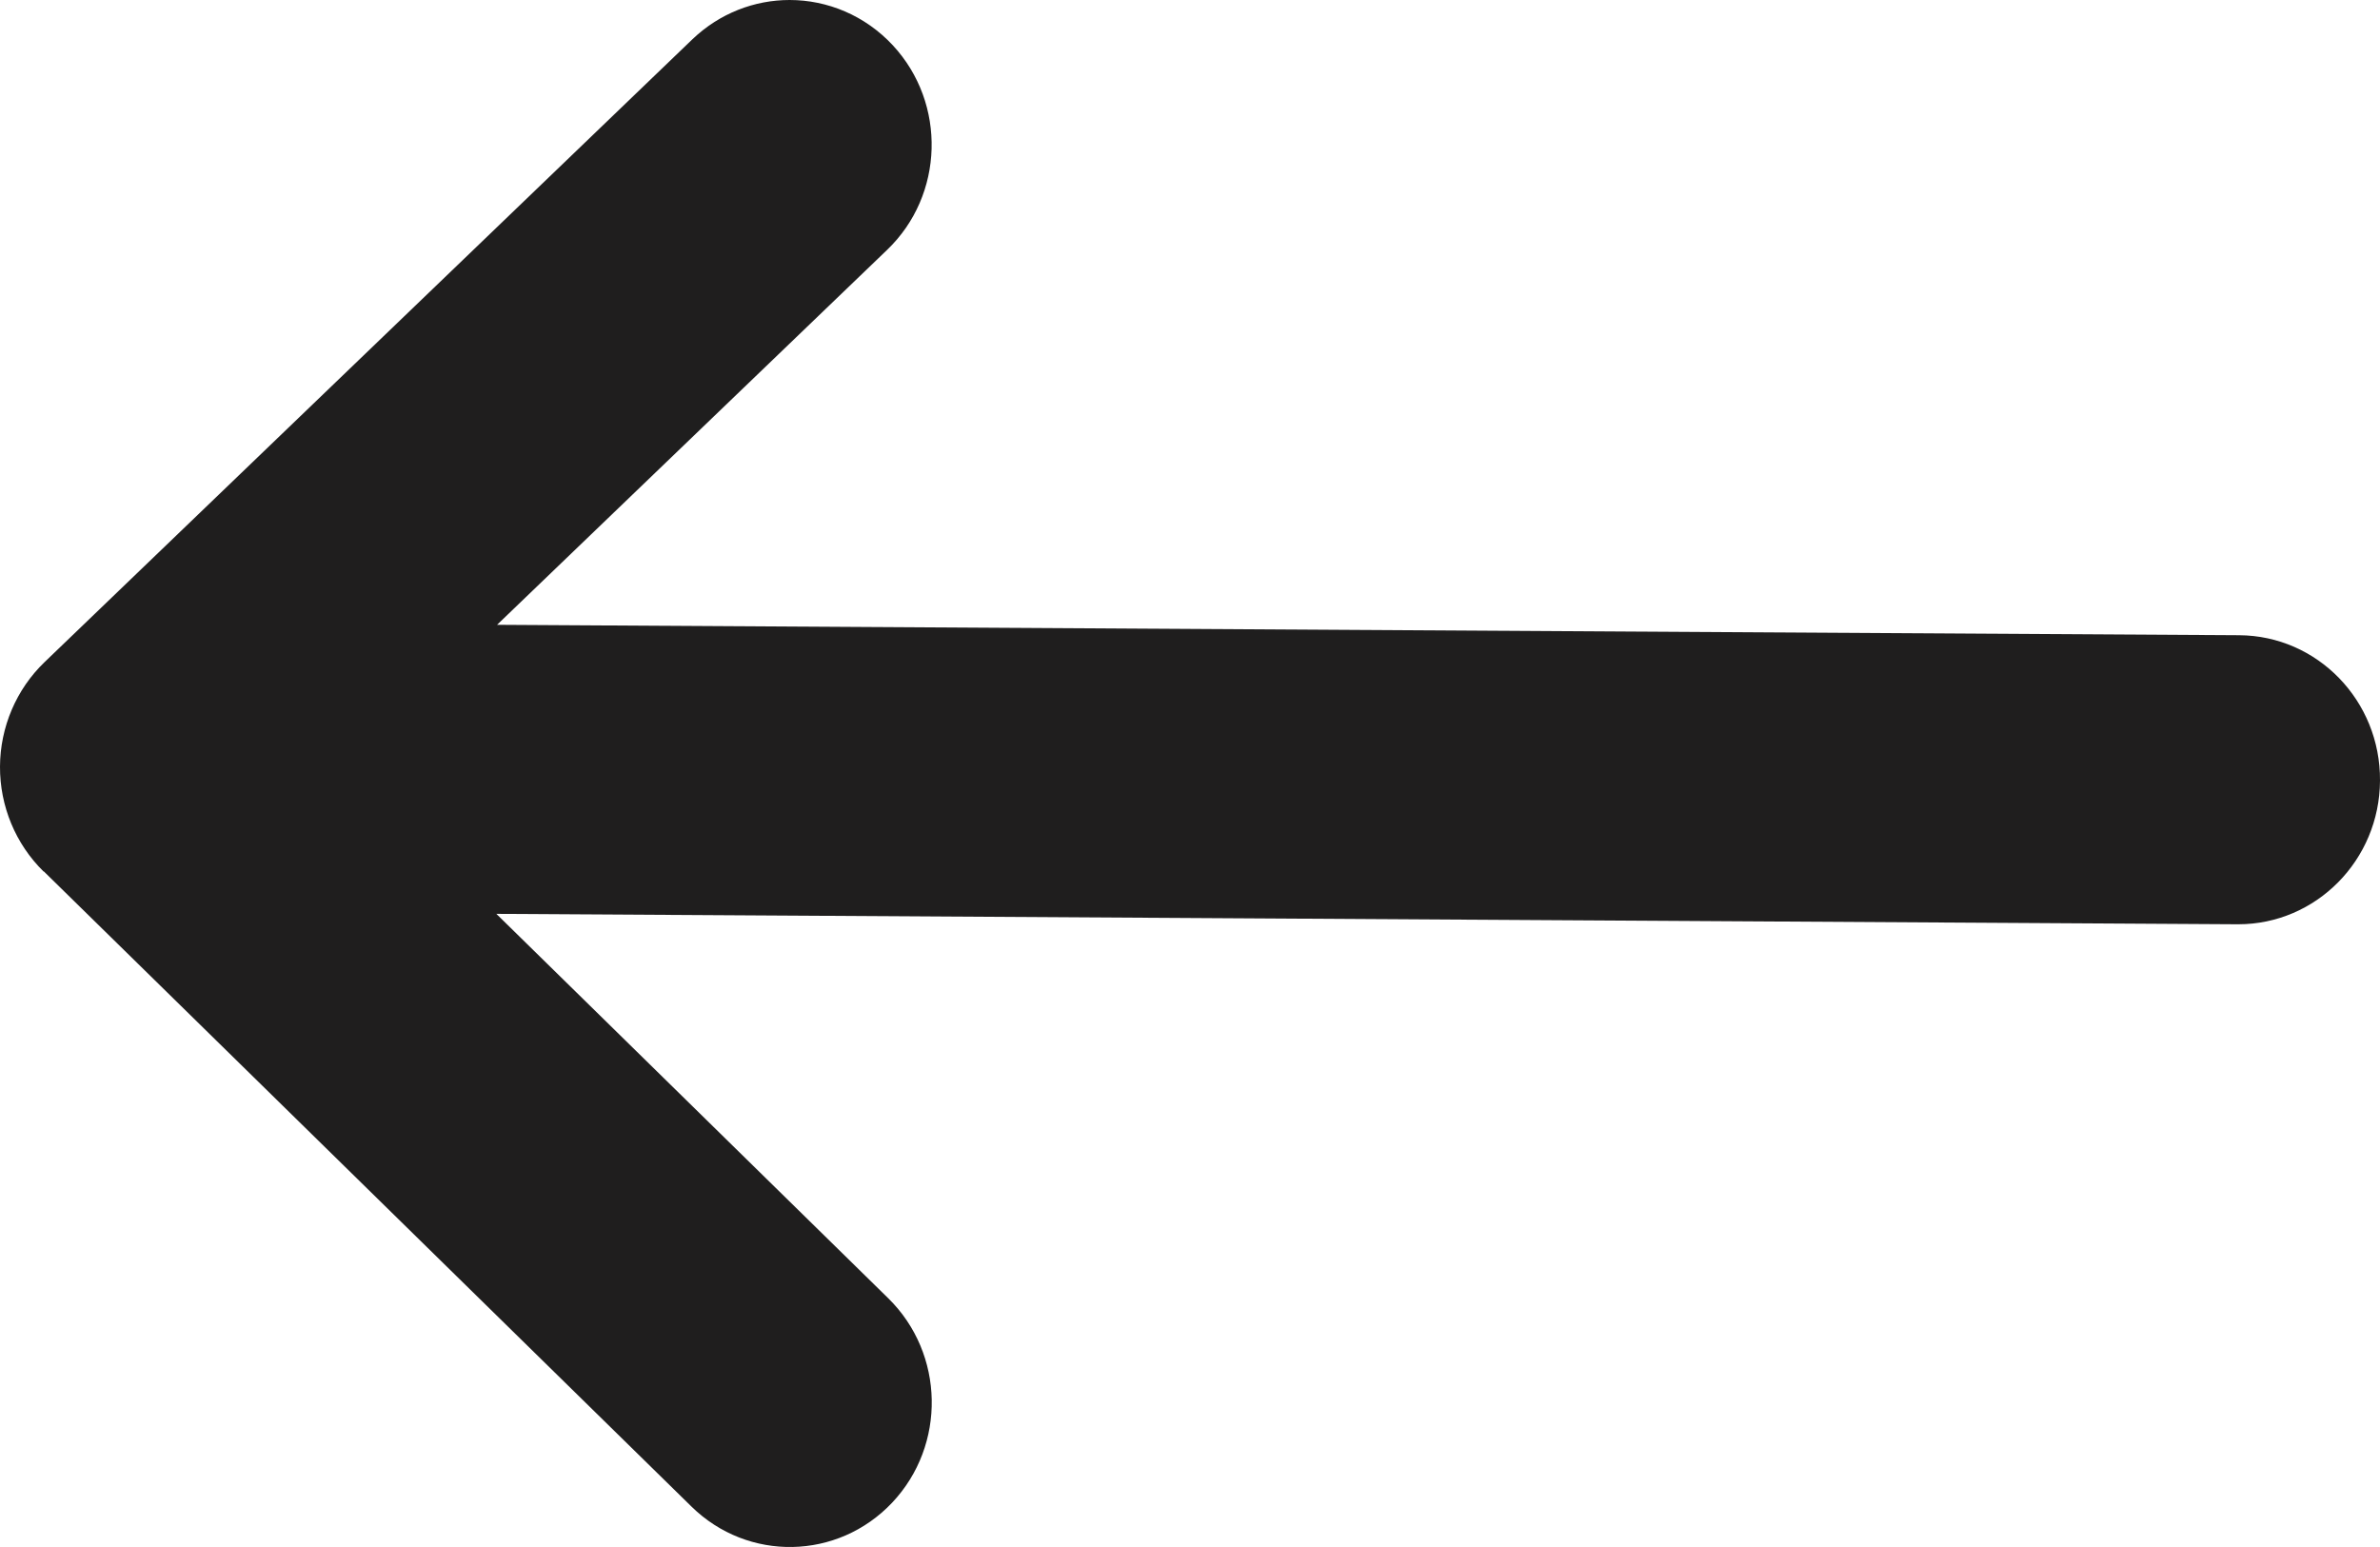 <svg width="40" height="26" viewBox="0 0 40 26" fill="none" xmlns="http://www.w3.org/2000/svg">
<path id="Vector" d="M0.737 14.646L11.623 25.322C12.572 26.251 14.079 26.222 14.994 25.255C15.906 24.288 15.878 22.752 14.929 21.82L8.342 15.359L37.602 15.534L37.618 15.534C38.926 15.534 39.994 14.455 40 13.119C40.009 11.777 38.948 10.682 37.63 10.676L8.354 10.501L14.91 4.199C15.868 3.28 15.912 1.74 15.007 0.763C14.538 0.258 13.905 1.53337e-06 13.271 1.47796e-06C12.684 1.42666e-06 12.097 0.22 11.635 0.662L0.749 11.128C0.275 11.583 0.003 12.219 2.78495e-05 12.884C-0.003 13.549 0.262 14.185 0.731 14.646L0.737 14.646Z" fill="#1F1E1E"/>
</svg>

